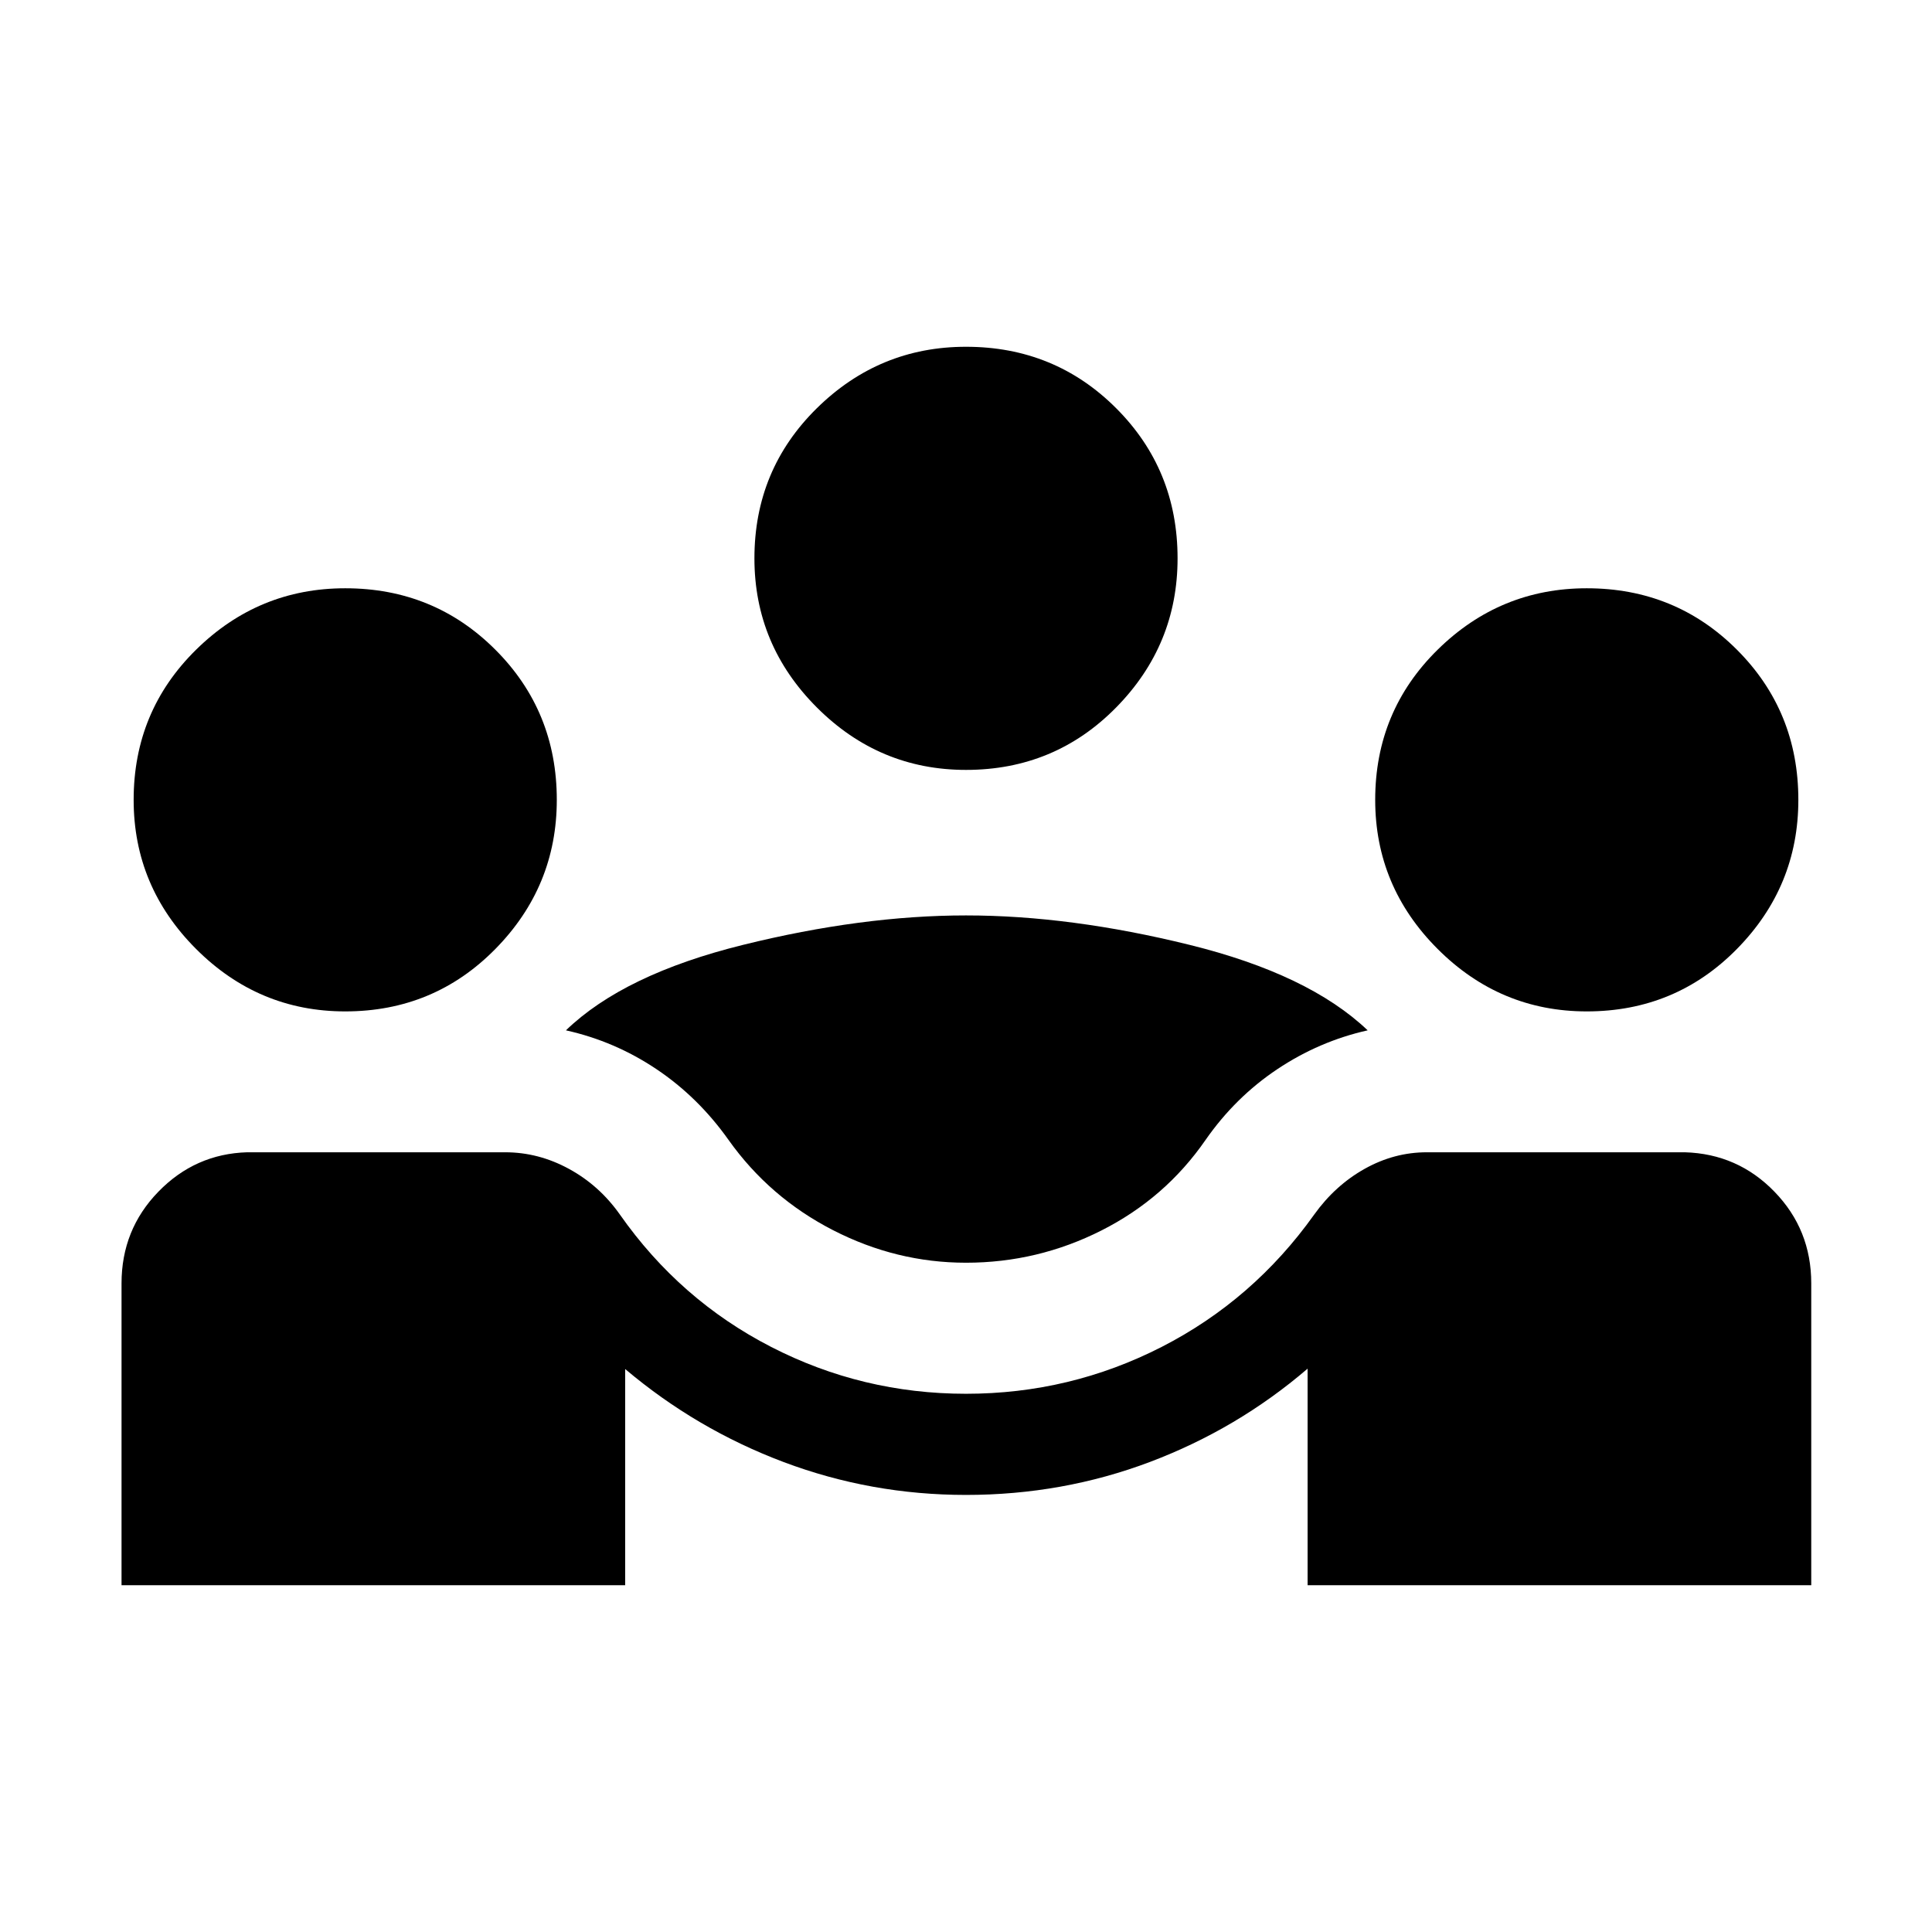 <svg xmlns="http://www.w3.org/2000/svg" height="40px" viewBox="0 -960 960 960" width="40px" fill="#000000"><path d="M60.39-172.31v-150q0-26.69 18.29-45.52 18.3-18.84 44.14-19.61H251q16.59 0 31.7 8.24 15.12 8.23 25.35 22.74 29.77 42.41 75.09 65.72 45.32 23.3 96.86 23.3 51.74 0 97.26-23.3 45.51-23.31 75.74-65.72 10.39-14.51 25.06-22.74 14.68-8.24 30.94-8.24h128.18q26.31.77 44.56 19.61Q900-349 900-322.31v150H649.74v-107.61q-34.89 29.94-78.3 46.34-43.41 16.4-91.44 16.4-47.18 0-90.55-16.31t-78.81-46.25v107.43H60.39ZM480-332.56q-34.59 0-66.12-16.2-31.52-16.19-51.88-44.83-15.05-21.23-35.79-35.14-20.75-13.91-45-19.3 28.84-27.84 88.01-42.47 59.17-14.63 110.78-14.63 51.87 0 111.11 14.63 59.25 14.63 88.48 42.47-24.05 5.39-44.9 19.3-20.84 13.91-35.64 35.14-20.02 28.97-51.74 45-31.72 16.03-67.31 16.03ZM171.54-457.44q-43.08 0-74.1-31.02-31.03-31.03-31.03-74.1 0-44.08 31.03-74.61 31.02-30.52 74.1-30.52 44.08 0 74.6 30.52 30.53 30.53 30.53 74.61 0 43.07-30.53 74.1-30.52 31.02-74.6 31.02Zm616.92 0q-43.08 0-74.1-31.02-31.03-31.03-31.03-74.1 0-44.08 31.03-74.61 31.02-30.52 74.1-30.52 44.08 0 74.6 30.52 30.53 30.53 30.53 74.61 0 43.07-30.53 74.1-30.52 31.02-74.6 31.02ZM480-577.44q-43.08 0-74.1-31.02-31.03-31.03-31.03-74.1 0-44.08 31.03-74.61 31.02-30.52 74.1-30.52 44.08 0 74.6 30.52 30.53 30.53 30.53 74.61 0 43.07-30.53 74.1-30.52 31.02-74.6 31.02Z"/></svg>